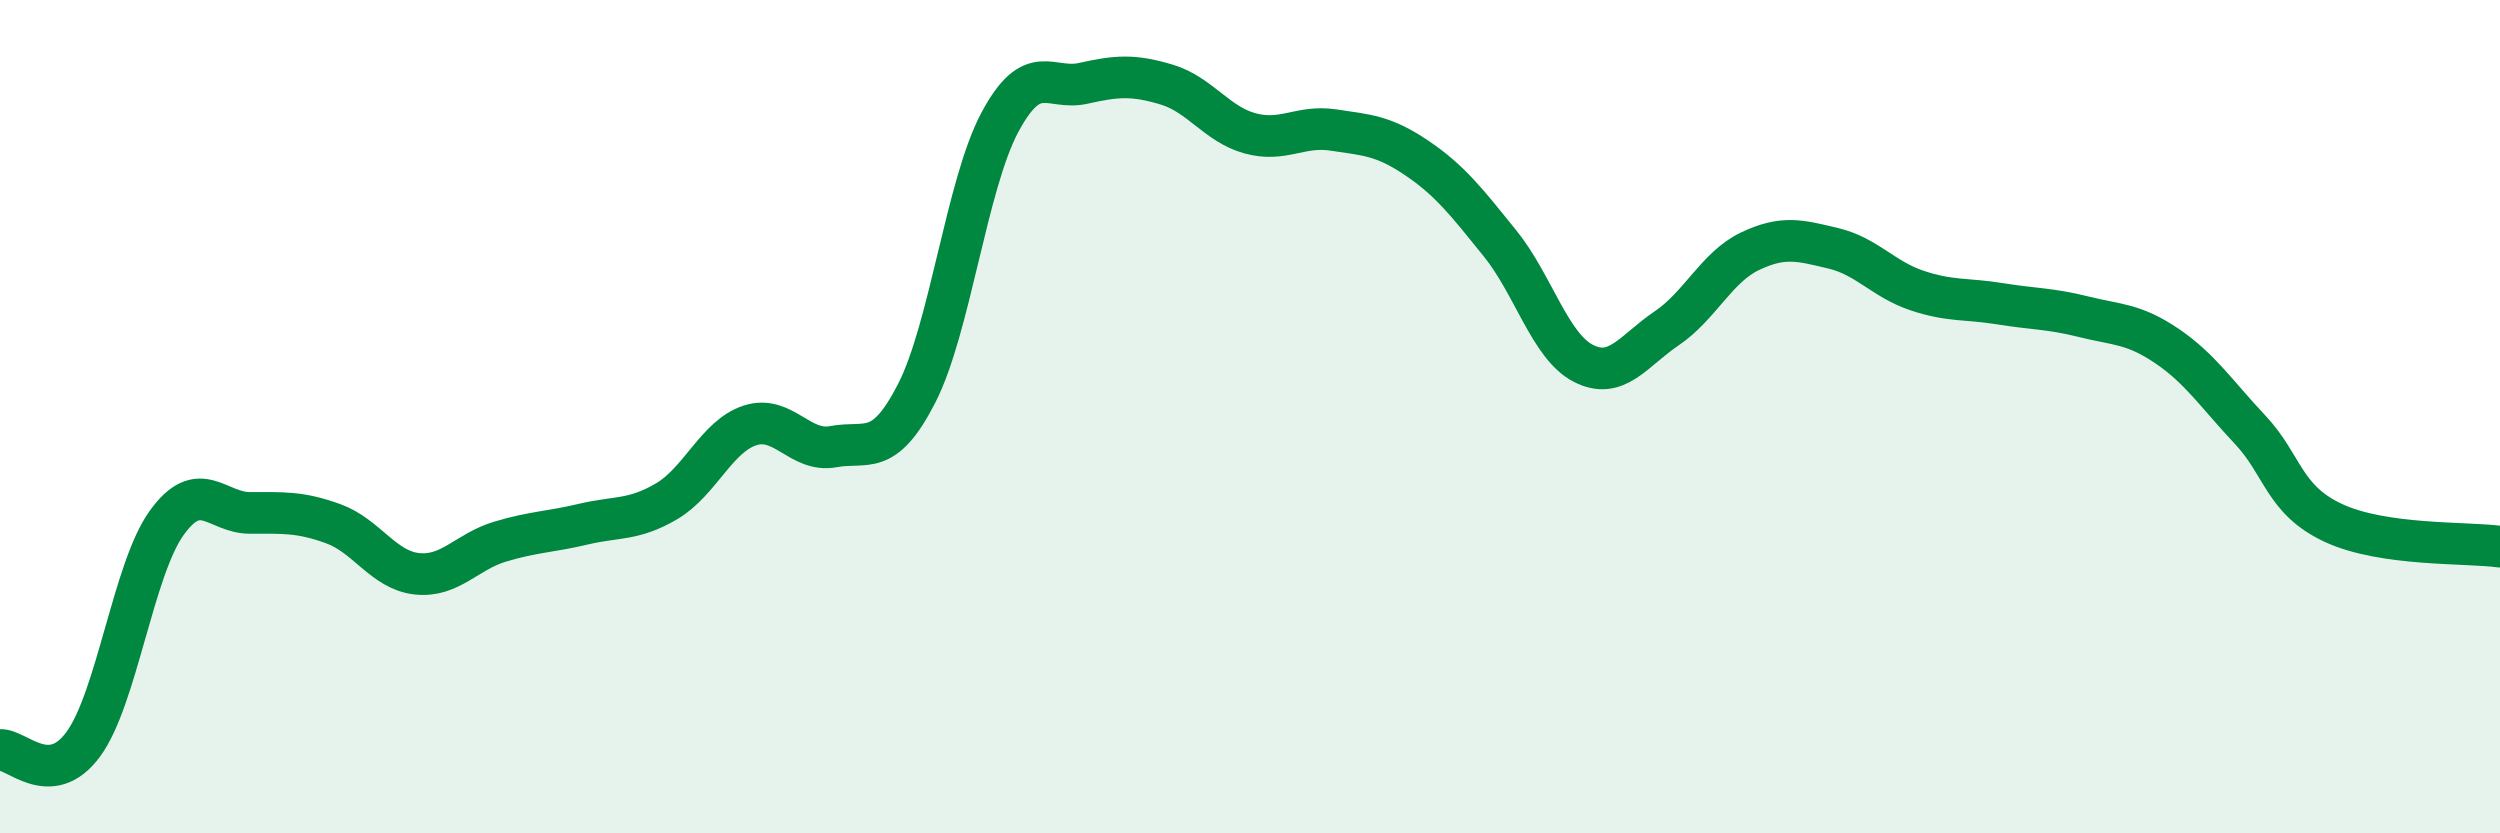 
    <svg width="60" height="20" viewBox="0 0 60 20" xmlns="http://www.w3.org/2000/svg">
      <path
        d="M 0,18 C 0.4,17.97 1.2,18.95 2,17.86 C 2.8,16.77 3.2,13.66 4,12.55 C 4.8,11.44 5.2,12.31 6,12.31 C 6.8,12.31 7.2,12.28 8,12.57 C 8.8,12.86 9.2,13.68 10,13.77 C 10.8,13.86 11.2,13.24 12,13 C 12.8,12.76 13.2,12.77 14,12.58 C 14.8,12.39 15.2,12.5 16,12.03 C 16.8,11.56 17.2,10.47 18,10.21 C 18.8,9.95 19.2,10.87 20,10.72 C 20.8,10.57 21.2,11 22,9.44 C 22.8,7.88 23.2,4.42 24,2.93 C 24.8,1.44 25.2,2.18 26,2 C 26.8,1.82 27.2,1.79 28,2.03 C 28.8,2.27 29.2,2.98 30,3.2 C 30.8,3.42 31.2,3 32,3.12 C 32.8,3.24 33.2,3.25 34,3.79 C 34.8,4.33 35.2,4.85 36,5.84 C 36.8,6.83 37.2,8.31 38,8.72 C 38.8,9.13 39.2,8.42 40,7.88 C 40.8,7.34 41.2,6.41 42,6.03 C 42.8,5.65 43.2,5.77 44,5.96 C 44.8,6.15 45.2,6.7 46,6.97 C 46.8,7.24 47.2,7.16 48,7.29 C 48.8,7.42 49.2,7.4 50,7.6 C 50.8,7.8 51.2,7.76 52,8.3 C 52.8,8.84 53.2,9.46 54,10.31 C 54.8,11.16 54.8,11.99 56,12.55 C 57.2,13.11 59.2,13.01 60,13.12L60 20L0 20Z"
        fill="#008740"
        opacity="0.1"
        stroke-linecap="round"
        stroke-linejoin="round"
      />
      <path
        d="M 0,18 C 0.4,17.97 1.2,18.95 2,17.86 C 2.8,16.77 3.2,13.66 4,12.55 C 4.8,11.44 5.2,12.31 6,12.31 C 6.8,12.31 7.2,12.28 8,12.57 C 8.8,12.86 9.2,13.68 10,13.77 C 10.8,13.86 11.2,13.24 12,13 C 12.8,12.76 13.2,12.77 14,12.58 C 14.8,12.39 15.2,12.5 16,12.03 C 16.8,11.56 17.2,10.47 18,10.21 C 18.8,9.95 19.2,10.87 20,10.72 C 20.8,10.57 21.2,11 22,9.44 C 22.8,7.88 23.2,4.42 24,2.93 C 24.8,1.44 25.2,2.18 26,2 C 26.8,1.82 27.2,1.79 28,2.03 C 28.8,2.27 29.2,2.98 30,3.2 C 30.8,3.42 31.2,3 32,3.12 C 32.8,3.24 33.2,3.25 34,3.79 C 34.8,4.33 35.2,4.85 36,5.84 C 36.8,6.83 37.2,8.31 38,8.72 C 38.8,9.13 39.2,8.42 40,7.88 C 40.8,7.34 41.2,6.41 42,6.03 C 42.8,5.65 43.2,5.77 44,5.96 C 44.8,6.15 45.2,6.7 46,6.97 C 46.8,7.24 47.2,7.16 48,7.29 C 48.8,7.42 49.2,7.4 50,7.6 C 50.8,7.8 51.2,7.76 52,8.3 C 52.8,8.84 53.2,9.46 54,10.31 C 54.8,11.16 54.8,11.99 56,12.55 C 57.2,13.11 59.2,13.01 60,13.12"
        stroke="#008740"
        stroke-width="1"
        fill="none"
        stroke-linecap="round"
        stroke-linejoin="round"
      />
    </svg>
  